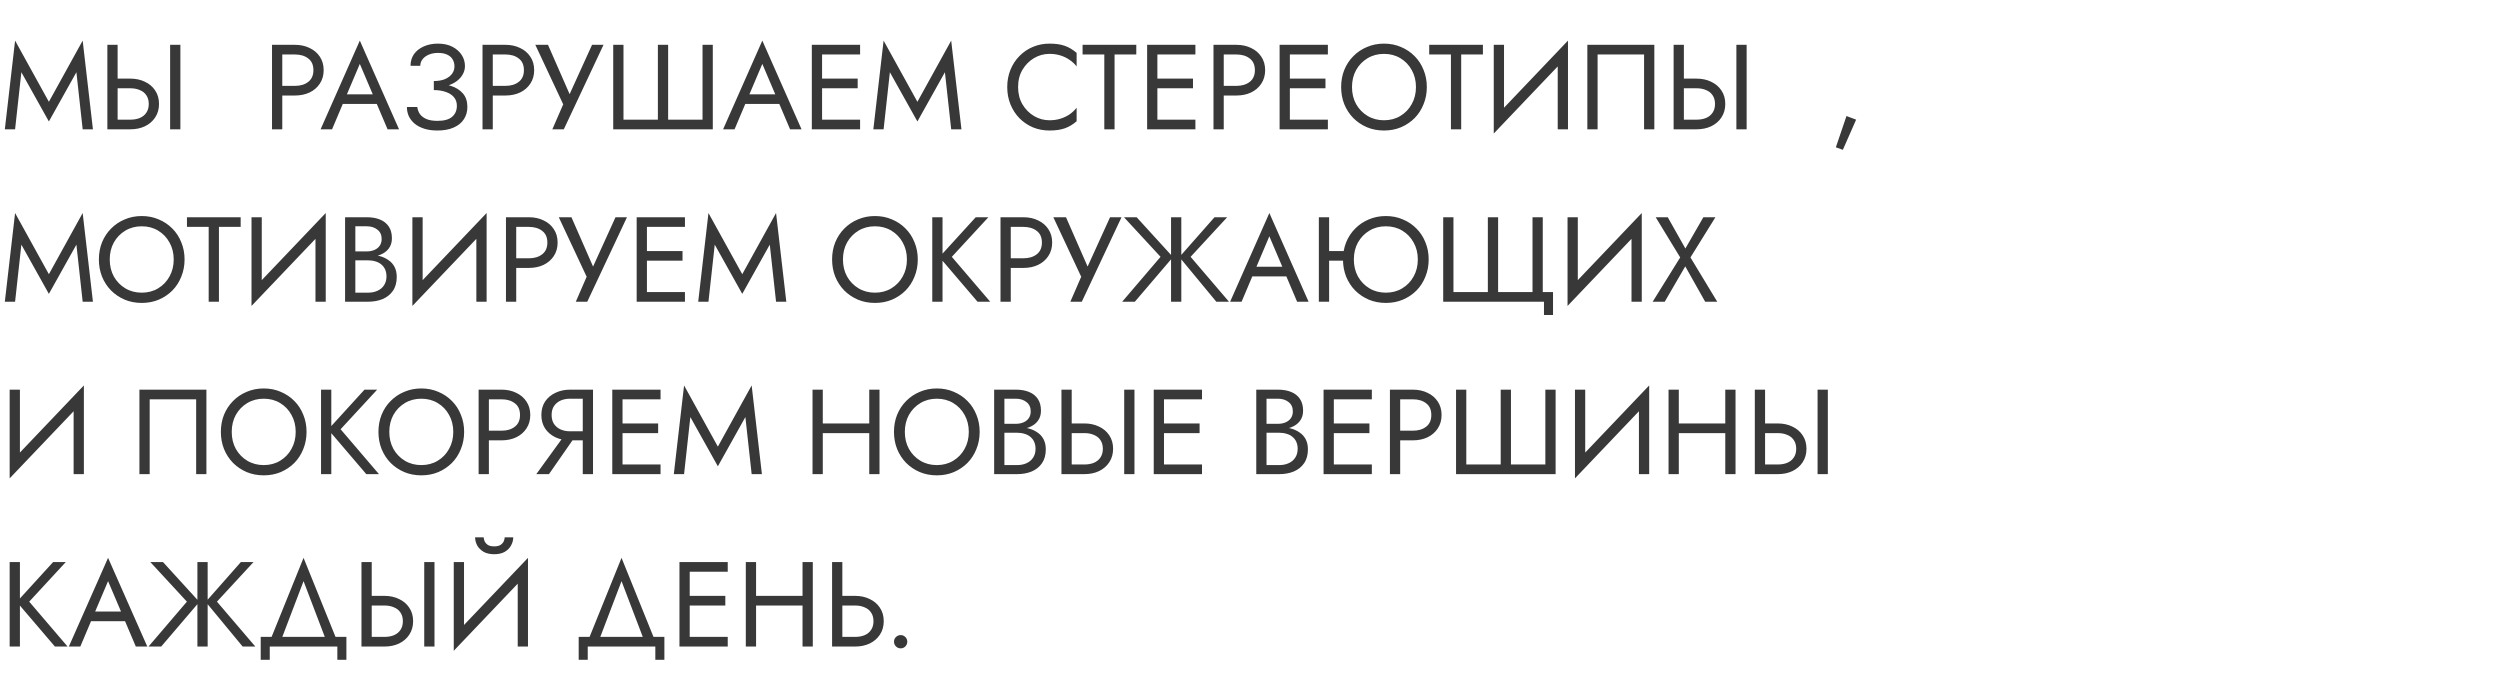 <?xml version="1.0" encoding="UTF-8"?> <svg xmlns="http://www.w3.org/2000/svg" width="290" height="80" viewBox="0 0 290 80" fill="none"><path d="M2.478 8.378L1.75 15H0.56L1.75 4.71L5.67 11.808L9.59 4.71L10.78 15H9.59L8.862 8.378L5.67 14.09L2.478 8.378ZM19.734 5.2H20.924V15H19.734V5.2ZM12.454 5.2H13.644V15H12.454V5.2ZM13.112 10.24V9.12H15.114C15.749 9.12 16.313 9.241 16.808 9.484C17.312 9.717 17.709 10.053 17.998 10.492C18.297 10.931 18.446 11.453 18.446 12.06C18.446 12.657 18.297 13.18 17.998 13.628C17.709 14.067 17.312 14.407 16.808 14.65C16.313 14.883 15.749 15 15.114 15H13.112V13.88H15.114C15.534 13.88 15.903 13.815 16.22 13.684C16.547 13.544 16.799 13.339 16.976 13.068C17.163 12.797 17.256 12.461 17.256 12.06C17.256 11.659 17.163 11.323 16.976 11.052C16.799 10.781 16.547 10.581 16.22 10.45C15.903 10.31 15.534 10.24 15.114 10.24H13.112ZM31.554 5.2H32.744V15H31.554V5.2ZM32.212 6.32V5.2H34.214C34.848 5.2 35.413 5.321 35.908 5.564C36.412 5.797 36.808 6.133 37.098 6.572C37.396 7.011 37.546 7.533 37.546 8.14C37.546 8.737 37.396 9.26 37.098 9.708C36.808 10.147 36.412 10.487 35.908 10.73C35.413 10.963 34.848 11.08 34.214 11.08H32.212V9.96H34.214C34.848 9.96 35.362 9.806 35.754 9.498C36.155 9.19 36.356 8.737 36.356 8.14C36.356 7.533 36.155 7.081 35.754 6.782C35.362 6.474 34.848 6.32 34.214 6.32H32.212ZM39.177 12.06L39.597 10.94H43.937L44.357 12.06H39.177ZM41.739 7.412L40.087 11.304L39.975 11.556L38.519 15H37.189L41.739 4.71L46.289 15H44.959L43.531 11.64L43.419 11.36L41.739 7.412ZM50.323 10.17V9.4C50.837 9.4 51.271 9.325 51.625 9.176C51.98 9.017 52.251 8.812 52.437 8.56C52.624 8.299 52.717 8.014 52.717 7.706C52.717 7.398 52.647 7.127 52.507 6.894C52.367 6.651 52.153 6.465 51.863 6.334C51.583 6.203 51.233 6.138 50.813 6.138C50.421 6.138 50.067 6.203 49.749 6.334C49.441 6.465 49.199 6.642 49.021 6.866C48.844 7.09 48.755 7.347 48.755 7.636H47.621C47.621 7.123 47.752 6.675 48.013 6.292C48.284 5.909 48.657 5.611 49.133 5.396C49.619 5.172 50.174 5.06 50.799 5.06C51.453 5.06 52.013 5.181 52.479 5.424C52.946 5.667 53.305 5.984 53.557 6.376C53.809 6.768 53.935 7.197 53.935 7.664C53.935 8.009 53.847 8.336 53.669 8.644C53.501 8.943 53.259 9.209 52.941 9.442C52.624 9.666 52.241 9.843 51.793 9.974C51.355 10.105 50.865 10.17 50.323 10.17ZM50.743 15.14C50.165 15.14 49.656 15.07 49.217 14.93C48.779 14.79 48.41 14.599 48.111 14.356C47.813 14.104 47.584 13.815 47.425 13.488C47.276 13.152 47.201 12.793 47.201 12.41H48.405C48.443 12.718 48.545 12.993 48.713 13.236C48.891 13.479 49.143 13.67 49.469 13.81C49.805 13.95 50.23 14.02 50.743 14.02C51.518 14.02 52.087 13.861 52.451 13.544C52.815 13.227 52.997 12.802 52.997 12.27C52.997 11.869 52.881 11.533 52.647 11.262C52.414 10.991 52.097 10.791 51.695 10.66C51.294 10.52 50.837 10.45 50.323 10.45V9.68C51.051 9.68 51.709 9.773 52.297 9.96C52.885 10.147 53.352 10.441 53.697 10.842C54.043 11.234 54.215 11.757 54.215 12.41C54.215 12.961 54.075 13.441 53.795 13.852C53.525 14.263 53.128 14.58 52.605 14.804C52.092 15.028 51.471 15.14 50.743 15.14ZM55.972 5.2H57.162V15H55.972V5.2ZM56.63 6.32V5.2H58.632C59.266 5.2 59.831 5.321 60.326 5.564C60.83 5.797 61.226 6.133 61.516 6.572C61.814 7.011 61.964 7.533 61.964 8.14C61.964 8.737 61.814 9.26 61.516 9.708C61.226 10.147 60.83 10.487 60.326 10.73C59.831 10.963 59.266 11.08 58.632 11.08H56.63V9.96H58.632C59.266 9.96 59.78 9.806 60.172 9.498C60.573 9.19 60.774 8.737 60.774 8.14C60.774 7.533 60.573 7.081 60.172 6.782C59.78 6.474 59.266 6.32 58.632 6.32H56.63ZM70.008 5.2L65.402 15H64.072L65.332 12.102L62.098 5.2H63.568L66.452 11.78L65.71 11.724L68.678 5.2H70.008ZM81.494 13.88V5.2H82.684V15H71.134V5.2H72.324V13.88H76.314V5.2H77.504V13.88H81.494ZM85.867 12.06L86.287 10.94H90.627L91.047 12.06H85.867ZM88.429 7.412L86.777 11.304L86.665 11.556L85.209 15H83.879L88.429 4.71L92.979 15H91.649L90.221 11.64L90.109 11.36L88.429 7.412ZM94.829 15V13.88H99.771V15H94.829ZM94.829 6.32V5.2H99.771V6.32H94.829ZM94.829 10.24V9.12H99.491V10.24H94.829ZM94.171 5.2H95.361V15H94.171V5.2ZM103.226 8.378L102.498 15H101.308L102.498 4.71L106.418 11.808L110.338 4.71L111.528 15H110.338L109.61 8.378L106.418 14.09L103.226 8.378ZM118.099 10.1C118.099 10.856 118.267 11.523 118.603 12.102C118.949 12.681 119.397 13.133 119.947 13.46C120.498 13.787 121.095 13.95 121.739 13.95C122.206 13.95 122.631 13.889 123.013 13.768C123.405 13.647 123.76 13.479 124.077 13.264C124.395 13.04 124.665 12.783 124.889 12.494V14.062C124.479 14.426 124.031 14.697 123.545 14.874C123.06 15.051 122.458 15.14 121.739 15.14C121.058 15.14 120.419 15.019 119.821 14.776C119.233 14.524 118.715 14.174 118.267 13.726C117.819 13.269 117.469 12.732 117.217 12.116C116.965 11.5 116.839 10.828 116.839 10.1C116.839 9.372 116.965 8.7 117.217 8.084C117.469 7.468 117.819 6.936 118.267 6.488C118.715 6.031 119.233 5.681 119.821 5.438C120.419 5.186 121.058 5.06 121.739 5.06C122.458 5.06 123.06 5.149 123.545 5.326C124.031 5.503 124.479 5.774 124.889 6.138V7.706C124.665 7.417 124.395 7.165 124.077 6.95C123.76 6.726 123.405 6.553 123.013 6.432C122.631 6.311 122.206 6.25 121.739 6.25C121.095 6.25 120.498 6.413 119.947 6.74C119.397 7.067 118.949 7.519 118.603 8.098C118.267 8.667 118.099 9.335 118.099 10.1ZM125.579 6.32V5.2H131.809V6.32H129.289V15H128.099V6.32H125.579ZM133.725 15V13.88H138.667V15H133.725ZM133.725 6.32V5.2H138.667V6.32H133.725ZM133.725 10.24V9.12H138.387V10.24H133.725ZM133.067 5.2H134.257V15H133.067V5.2ZM140.765 5.2H141.955V15H140.765V5.2ZM141.423 6.32V5.2H143.425C144.059 5.2 144.624 5.321 145.119 5.564C145.623 5.797 146.019 6.133 146.309 6.572C146.607 7.011 146.757 7.533 146.757 8.14C146.757 8.737 146.607 9.26 146.309 9.708C146.019 10.147 145.623 10.487 145.119 10.73C144.624 10.963 144.059 11.08 143.425 11.08H141.423V9.96H143.425C144.059 9.96 144.573 9.806 144.965 9.498C145.366 9.19 145.567 8.737 145.567 8.14C145.567 7.533 145.366 7.081 144.965 6.782C144.573 6.474 144.059 6.32 143.425 6.32H141.423ZM149.092 15V13.88H154.034V15H149.092ZM149.092 6.32V5.2H154.034V6.32H149.092ZM149.092 10.24V9.12H153.754V10.24H149.092ZM148.434 5.2H149.624V15H148.434V5.2ZM156.832 10.1C156.832 10.837 156.99 11.495 157.308 12.074C157.634 12.653 158.078 13.11 158.638 13.446C159.198 13.782 159.832 13.95 160.542 13.95C161.26 13.95 161.895 13.782 162.446 13.446C163.006 13.11 163.444 12.653 163.762 12.074C164.088 11.495 164.252 10.837 164.252 10.1C164.252 9.363 164.088 8.705 163.762 8.126C163.444 7.547 163.006 7.09 162.446 6.754C161.895 6.418 161.26 6.25 160.542 6.25C159.832 6.25 159.198 6.418 158.638 6.754C158.078 7.09 157.634 7.547 157.308 8.126C156.99 8.705 156.832 9.363 156.832 10.1ZM155.572 10.1C155.572 9.381 155.693 8.719 155.936 8.112C156.188 7.496 156.538 6.964 156.986 6.516C157.434 6.059 157.961 5.704 158.568 5.452C159.174 5.191 159.832 5.06 160.542 5.06C161.26 5.06 161.918 5.191 162.516 5.452C163.122 5.704 163.65 6.059 164.098 6.516C164.546 6.964 164.891 7.496 165.134 8.112C165.386 8.719 165.512 9.381 165.512 10.1C165.512 10.809 165.386 11.472 165.134 12.088C164.891 12.704 164.546 13.241 164.098 13.698C163.65 14.146 163.122 14.501 162.516 14.762C161.918 15.014 161.26 15.14 160.542 15.14C159.832 15.14 159.174 15.014 158.568 14.762C157.961 14.501 157.434 14.146 156.986 13.698C156.538 13.241 156.188 12.704 155.936 12.088C155.693 11.472 155.572 10.809 155.572 10.1ZM165.788 6.32V5.2H172.018V6.32H169.498V15H168.308V6.32H165.788ZM181.816 6.53L173.276 15.49L173.346 13.67L181.886 4.71L181.816 6.53ZM174.466 5.2V13.95L173.276 15.49V5.2H174.466ZM181.886 4.71V15H180.696V6.25L181.886 4.71ZM190.712 6.32H185.322V15H184.132V5.2H191.902V15H190.712V6.32ZM201.42 5.2H202.61V15H201.42V5.2ZM194.14 5.2H195.33V15H194.14V5.2ZM194.798 10.24V9.12H196.8C197.434 9.12 197.999 9.241 198.494 9.484C198.998 9.717 199.394 10.053 199.684 10.492C199.982 10.931 200.132 11.453 200.132 12.06C200.132 12.657 199.982 13.18 199.684 13.628C199.394 14.067 198.998 14.407 198.494 14.65C197.999 14.883 197.434 15 196.8 15H194.798V13.88H196.8C197.22 13.88 197.588 13.815 197.906 13.684C198.232 13.544 198.484 13.339 198.662 13.068C198.848 12.797 198.942 12.461 198.942 12.06C198.942 11.659 198.848 11.323 198.662 11.052C198.484 10.781 198.232 10.581 197.906 10.45C197.588 10.31 197.22 10.24 196.8 10.24H194.798ZM214.191 13.46L215.311 13.88L213.771 17.38L212.959 17.086L214.191 13.46ZM2.478 28.378L1.75 35H0.56L1.75 24.71L5.67 31.808L9.59 24.71L10.78 35H9.59L8.862 28.378L5.67 34.09L2.478 28.378ZM12.73 30.1C12.73 30.837 12.889 31.495 13.206 32.074C13.533 32.653 13.976 33.11 14.536 33.446C15.096 33.782 15.731 33.95 16.44 33.95C17.159 33.95 17.794 33.782 18.344 33.446C18.904 33.11 19.343 32.653 19.66 32.074C19.987 31.495 20.15 30.837 20.15 30.1C20.15 29.363 19.987 28.705 19.66 28.126C19.343 27.547 18.904 27.09 18.344 26.754C17.794 26.418 17.159 26.25 16.44 26.25C15.731 26.25 15.096 26.418 14.536 26.754C13.976 27.09 13.533 27.547 13.206 28.126C12.889 28.705 12.73 29.363 12.73 30.1ZM11.47 30.1C11.47 29.381 11.591 28.719 11.834 28.112C12.086 27.496 12.436 26.964 12.884 26.516C13.332 26.059 13.86 25.704 14.466 25.452C15.073 25.191 15.731 25.06 16.44 25.06C17.159 25.06 17.817 25.191 18.414 25.452C19.021 25.704 19.548 26.059 19.996 26.516C20.444 26.964 20.79 27.496 21.032 28.112C21.284 28.719 21.41 29.381 21.41 30.1C21.41 30.809 21.284 31.472 21.032 32.088C20.79 32.704 20.444 33.241 19.996 33.698C19.548 34.146 19.021 34.501 18.414 34.762C17.817 35.014 17.159 35.14 16.44 35.14C15.731 35.14 15.073 35.014 14.466 34.762C13.86 34.501 13.332 34.146 12.884 33.698C12.436 33.241 12.086 32.704 11.834 32.088C11.591 31.472 11.47 30.809 11.47 30.1ZM21.687 26.32V25.2H27.917V26.32H25.397V35H24.207V26.32H21.687ZM37.715 26.53L29.175 35.49L29.245 33.67L37.785 24.71L37.715 26.53ZM30.365 25.2V33.95L29.175 35.49V25.2H30.365ZM37.785 24.71V35H36.595V26.25L37.785 24.71ZM40.968 29.82V29.162H42.55C42.877 29.162 43.171 29.106 43.432 28.994C43.694 28.882 43.899 28.719 44.048 28.504C44.197 28.289 44.272 28.028 44.272 27.72C44.272 27.253 44.109 26.894 43.782 26.642C43.456 26.381 43.045 26.25 42.55 26.25H41.22V33.95H42.69C43.11 33.95 43.479 33.875 43.796 33.726C44.123 33.577 44.375 33.362 44.552 33.082C44.739 32.802 44.832 32.461 44.832 32.06C44.832 31.761 44.781 31.495 44.678 31.262C44.575 31.029 44.426 30.833 44.23 30.674C44.044 30.515 43.819 30.399 43.558 30.324C43.297 30.24 43.008 30.198 42.69 30.198H40.968V29.54H42.69C43.166 29.54 43.605 29.591 44.006 29.694C44.407 29.797 44.758 29.955 45.056 30.17C45.364 30.375 45.602 30.641 45.77 30.968C45.938 31.295 46.022 31.682 46.022 32.13C46.022 32.774 45.873 33.311 45.574 33.74C45.285 34.16 44.888 34.477 44.384 34.692C43.889 34.897 43.325 35 42.69 35H40.03V25.2H42.55C43.138 25.2 43.647 25.289 44.076 25.466C44.515 25.643 44.855 25.914 45.098 26.278C45.341 26.633 45.462 27.09 45.462 27.65C45.462 28.107 45.341 28.499 45.098 28.826C44.855 29.153 44.515 29.4 44.076 29.568C43.647 29.736 43.138 29.82 42.55 29.82H40.968ZM56.377 26.53L47.837 35.49L47.907 33.67L56.447 24.71L56.377 26.53ZM49.027 25.2V33.95L47.837 35.49V25.2H49.027ZM56.447 24.71V35H55.257V26.25L56.447 24.71ZM58.692 25.2H59.882V35H58.692V25.2ZM59.35 26.32V25.2H61.352C61.987 25.2 62.552 25.321 63.046 25.564C63.55 25.797 63.947 26.133 64.236 26.572C64.535 27.011 64.684 27.533 64.684 28.14C64.684 28.737 64.535 29.26 64.236 29.708C63.947 30.147 63.55 30.487 63.046 30.73C62.552 30.963 61.987 31.08 61.352 31.08H59.35V29.96H61.352C61.987 29.96 62.5 29.806 62.892 29.498C63.294 29.19 63.494 28.737 63.494 28.14C63.494 27.533 63.294 27.081 62.892 26.782C62.5 26.474 61.987 26.32 61.352 26.32H59.35ZM72.728 25.2L68.122 35H66.792L68.052 32.102L64.818 25.2H66.288L69.172 31.78L68.43 31.724L71.398 25.2H72.728ZM74.512 35V33.88H79.454V35H74.512ZM74.512 26.32V25.2H79.454V26.32H74.512ZM74.512 30.24V29.12H79.174V30.24H74.512ZM73.854 25.2H75.044V35H73.854V25.2ZM82.91 28.378L82.182 35H80.992L82.182 24.71L86.102 31.808L90.022 24.71L91.212 35H90.022L89.294 28.378L86.102 34.09L82.91 28.378ZM97.783 30.1C97.783 30.837 97.942 31.495 98.259 32.074C98.586 32.653 99.029 33.11 99.589 33.446C100.149 33.782 100.784 33.95 101.493 33.95C102.212 33.95 102.846 33.782 103.397 33.446C103.957 33.11 104.396 32.653 104.713 32.074C105.04 31.495 105.203 30.837 105.203 30.1C105.203 29.363 105.04 28.705 104.713 28.126C104.396 27.547 103.957 27.09 103.397 26.754C102.846 26.418 102.212 26.25 101.493 26.25C100.784 26.25 100.149 26.418 99.589 26.754C99.029 27.09 98.586 27.547 98.259 28.126C97.942 28.705 97.783 29.363 97.783 30.1ZM96.523 30.1C96.523 29.381 96.644 28.719 96.887 28.112C97.139 27.496 97.489 26.964 97.937 26.516C98.385 26.059 98.912 25.704 99.519 25.452C100.126 25.191 100.784 25.06 101.493 25.06C102.212 25.06 102.87 25.191 103.467 25.452C104.074 25.704 104.601 26.059 105.049 26.516C105.497 26.964 105.842 27.496 106.085 28.112C106.337 28.719 106.463 29.381 106.463 30.1C106.463 30.809 106.337 31.472 106.085 32.088C105.842 32.704 105.497 33.241 105.049 33.698C104.601 34.146 104.074 34.501 103.467 34.762C102.87 35.014 102.212 35.14 101.493 35.14C100.784 35.14 100.126 35.014 99.519 34.762C98.912 34.501 98.385 34.146 97.937 33.698C97.489 33.241 97.139 32.704 96.887 32.088C96.644 31.472 96.523 30.809 96.523 30.1ZM108.143 25.2H109.333V35H108.143V25.2ZM113.183 25.2H114.653L110.411 29.792L114.863 35H113.393L108.969 29.82L113.183 25.2ZM116.059 25.2H117.249V35H116.059V25.2ZM116.717 26.32V25.2H118.719C119.354 25.2 119.919 25.321 120.413 25.564C120.917 25.797 121.314 26.133 121.603 26.572C121.902 27.011 122.051 27.533 122.051 28.14C122.051 28.737 121.902 29.26 121.603 29.708C121.314 30.147 120.917 30.487 120.413 30.73C119.919 30.963 119.354 31.08 118.719 31.08H116.717V29.96H118.719C119.354 29.96 119.867 29.806 120.259 29.498C120.661 29.19 120.861 28.737 120.861 28.14C120.861 27.533 120.661 27.081 120.259 26.782C119.867 26.474 119.354 26.32 118.719 26.32H116.717ZM130.096 25.2L125.49 35H124.16L125.42 32.102L122.186 25.2H123.656L126.54 31.78L125.798 31.724L128.766 25.2H130.096ZM131.852 25.2L136.066 29.82L131.642 35H130.172L134.624 29.792L130.382 25.2H131.852ZM135.842 25.2H137.032V35H135.842V25.2ZM140.882 25.2H142.352L138.11 29.792L142.562 35H141.092L136.808 29.82L140.882 25.2ZM144.683 32.06L145.103 30.94H149.443L149.863 32.06H144.683ZM147.245 27.412L145.593 31.304L145.481 31.556L144.025 35H142.695L147.245 24.71L151.795 35H150.465L149.037 31.64L148.925 31.36L147.245 27.412ZM153.645 30.24V29.12H156.725V30.24H153.645ZM152.987 25.2H154.177V35H152.987V25.2ZM157.047 30.1C157.047 30.837 157.206 31.495 157.523 32.074C157.85 32.653 158.293 33.11 158.853 33.446C159.413 33.782 160.048 33.95 160.757 33.95C161.476 33.95 162.111 33.782 162.661 33.446C163.221 33.11 163.66 32.653 163.977 32.074C164.304 31.495 164.467 30.837 164.467 30.1C164.467 29.363 164.304 28.705 163.977 28.126C163.66 27.547 163.221 27.09 162.661 26.754C162.111 26.418 161.476 26.25 160.757 26.25C160.048 26.25 159.413 26.418 158.853 26.754C158.293 27.09 157.85 27.547 157.523 28.126C157.206 28.705 157.047 29.363 157.047 30.1ZM155.787 30.1C155.787 29.381 155.909 28.719 156.151 28.112C156.403 27.496 156.753 26.964 157.201 26.516C157.649 26.059 158.177 25.704 158.783 25.452C159.39 25.191 160.048 25.06 160.757 25.06C161.476 25.06 162.134 25.191 162.731 25.452C163.338 25.704 163.865 26.059 164.313 26.516C164.761 26.964 165.107 27.496 165.349 28.112C165.601 28.719 165.727 29.381 165.727 30.1C165.727 30.809 165.601 31.472 165.349 32.088C165.107 32.704 164.761 33.241 164.313 33.698C163.865 34.146 163.338 34.501 162.731 34.762C162.134 35.014 161.476 35.14 160.757 35.14C160.048 35.14 159.39 35.014 158.783 34.762C158.177 34.501 157.649 34.146 157.201 33.698C156.753 33.241 156.403 32.704 156.151 32.088C155.909 31.472 155.787 30.809 155.787 30.1ZM177.771 33.88V25.2H178.961V33.88H180.151V36.54H179.101V35H167.411V25.2H168.601V33.88H172.591V25.2H173.781V33.88H177.771ZM190.375 26.53L181.835 35.49L181.905 33.67L190.445 24.71L190.375 26.53ZM183.025 25.2V33.95L181.835 35.49V25.2H183.025ZM190.445 24.71V35H189.255V26.25L190.445 24.71ZM197.59 25.2H198.99L196.092 29.862L199.2 35H197.8L195.49 30.898L193.11 35H191.71L194.902 29.862L192.06 25.2H193.46L195.504 28.826L197.59 25.2ZM9.66 46.53L1.12 55.49L1.19 53.67L9.73 44.71L9.66 46.53ZM2.31 45.2V53.95L1.12 55.49V45.2H2.31ZM9.73 44.71V55H8.54V46.25L9.73 44.71ZM22.753 46.32H17.363V55H16.173V45.2H23.943V55H22.753V46.32ZM26.881 50.1C26.881 50.837 27.039 51.495 27.357 52.074C27.683 52.653 28.127 53.11 28.686 53.446C29.247 53.782 29.881 53.95 30.59 53.95C31.309 53.95 31.944 53.782 32.495 53.446C33.054 53.11 33.493 52.653 33.81 52.074C34.137 51.495 34.3 50.837 34.3 50.1C34.3 49.363 34.137 48.705 33.81 48.126C33.493 47.547 33.054 47.09 32.495 46.754C31.944 46.418 31.309 46.25 30.59 46.25C29.881 46.25 29.247 46.418 28.686 46.754C28.127 47.09 27.683 47.547 27.357 48.126C27.039 48.705 26.881 49.363 26.881 50.1ZM25.62 50.1C25.62 49.381 25.742 48.719 25.985 48.112C26.236 47.496 26.587 46.964 27.035 46.516C27.483 46.059 28.01 45.704 28.616 45.452C29.223 45.191 29.881 45.06 30.59 45.06C31.309 45.06 31.967 45.191 32.565 45.452C33.171 45.704 33.699 46.059 34.147 46.516C34.594 46.964 34.94 47.496 35.182 48.112C35.434 48.719 35.56 49.381 35.56 50.1C35.56 50.809 35.434 51.472 35.182 52.088C34.94 52.704 34.594 53.241 34.147 53.698C33.699 54.146 33.171 54.501 32.565 54.762C31.967 55.014 31.309 55.14 30.59 55.14C29.881 55.14 29.223 55.014 28.616 54.762C28.01 54.501 27.483 54.146 27.035 53.698C26.587 53.241 26.236 52.704 25.985 52.088C25.742 51.472 25.62 50.809 25.62 50.1ZM37.241 45.2H38.431V55H37.241V45.2ZM42.281 45.2H43.751L39.509 49.792L43.961 55H42.491L38.067 49.82L42.281 45.2ZM45.16 50.1C45.16 50.837 45.319 51.495 45.636 52.074C45.962 52.653 46.406 53.11 46.966 53.446C47.526 53.782 48.16 53.95 48.87 53.95C49.589 53.95 50.223 53.782 50.774 53.446C51.334 53.11 51.773 52.653 52.09 52.074C52.416 51.495 52.58 50.837 52.58 50.1C52.58 49.363 52.416 48.705 52.09 48.126C51.773 47.547 51.334 47.09 50.774 46.754C50.223 46.418 49.589 46.25 48.87 46.25C48.16 46.25 47.526 46.418 46.966 46.754C46.406 47.09 45.962 47.547 45.636 48.126C45.319 48.705 45.16 49.363 45.16 50.1ZM43.9 50.1C43.9 49.381 44.021 48.719 44.264 48.112C44.516 47.496 44.866 46.964 45.314 46.516C45.762 46.059 46.289 45.704 46.896 45.452C47.502 45.191 48.16 45.06 48.87 45.06C49.589 45.06 50.246 45.191 50.844 45.452C51.45 45.704 51.978 46.059 52.426 46.516C52.874 46.964 53.219 47.496 53.462 48.112C53.714 48.719 53.84 49.381 53.84 50.1C53.84 50.809 53.714 51.472 53.462 52.088C53.219 52.704 52.874 53.241 52.426 53.698C51.978 54.146 51.45 54.501 50.844 54.762C50.246 55.014 49.589 55.14 48.87 55.14C48.16 55.14 47.502 55.014 46.896 54.762C46.289 54.501 45.762 54.146 45.314 53.698C44.866 53.241 44.516 52.704 44.264 52.088C44.021 51.472 43.9 50.809 43.9 50.1ZM55.52 45.2H56.71V55H55.52V45.2ZM56.178 46.32V45.2H58.18C58.815 45.2 59.38 45.321 59.874 45.564C60.378 45.797 60.775 46.133 61.064 46.572C61.363 47.011 61.512 47.533 61.512 48.14C61.512 48.737 61.363 49.26 61.064 49.708C60.775 50.147 60.378 50.487 59.874 50.73C59.38 50.963 58.815 51.08 58.18 51.08H56.178V49.96H58.18C58.815 49.96 59.328 49.806 59.72 49.498C60.122 49.19 60.322 48.737 60.322 48.14C60.322 47.533 60.122 47.081 59.72 46.782C59.328 46.474 58.815 46.32 58.18 46.32H56.178ZM67.04 50.17L63.68 55H62.21L65.71 50.17H67.04ZM68.79 45.2V55H67.6V45.2H68.79ZM68.132 46.25H66.13C65.71 46.25 65.337 46.325 65.01 46.474C64.693 46.623 64.441 46.838 64.254 47.118C64.077 47.398 63.988 47.739 63.988 48.14C63.988 48.541 64.077 48.882 64.254 49.162C64.441 49.442 64.693 49.657 65.01 49.806C65.337 49.955 65.71 50.03 66.13 50.03H68.132V51.08H66.13C65.505 51.08 64.94 50.963 64.436 50.73C63.932 50.487 63.531 50.147 63.232 49.708C62.943 49.26 62.798 48.737 62.798 48.14C62.798 47.533 62.943 47.011 63.232 46.572C63.531 46.133 63.932 45.797 64.436 45.564C64.94 45.321 65.505 45.2 66.13 45.2H68.132V46.25ZM71.682 55V53.88H76.624V55H71.682ZM71.682 46.32V45.2H76.624V46.32H71.682ZM71.682 50.24V49.12H76.344V50.24H71.682ZM71.024 45.2H72.214V55H71.024V45.2ZM80.08 48.378L79.352 55H78.162L79.352 44.71L83.272 51.808L87.192 44.71L88.382 55H87.192L86.464 48.378L83.272 54.09L80.08 48.378ZM94.911 50.24V49.12H101.631V50.24H94.911ZM100.833 45.2H102.023V55H100.833V45.2ZM94.253 45.2H95.443V55H94.253V45.2ZM104.961 50.1C104.961 50.837 105.119 51.495 105.437 52.074C105.763 52.653 106.207 53.11 106.767 53.446C107.327 53.782 107.961 53.95 108.671 53.95C109.389 53.95 110.024 53.782 110.575 53.446C111.135 53.11 111.573 52.653 111.891 52.074C112.217 51.495 112.381 50.837 112.381 50.1C112.381 49.363 112.217 48.705 111.891 48.126C111.573 47.547 111.135 47.09 110.575 46.754C110.024 46.418 109.389 46.25 108.671 46.25C107.961 46.25 107.327 46.418 106.767 46.754C106.207 47.09 105.763 47.547 105.437 48.126C105.119 48.705 104.961 49.363 104.961 50.1ZM103.701 50.1C103.701 49.381 103.822 48.719 104.065 48.112C104.317 47.496 104.667 46.964 105.115 46.516C105.563 46.059 106.09 45.704 106.697 45.452C107.303 45.191 107.961 45.06 108.671 45.06C109.389 45.06 110.047 45.191 110.645 45.452C111.251 45.704 111.779 46.059 112.227 46.516C112.675 46.964 113.02 47.496 113.263 48.112C113.515 48.719 113.641 49.381 113.641 50.1C113.641 50.809 113.515 51.472 113.263 52.088C113.02 52.704 112.675 53.241 112.227 53.698C111.779 54.146 111.251 54.501 110.645 54.762C110.047 55.014 109.389 55.14 108.671 55.14C107.961 55.14 107.303 55.014 106.697 54.762C106.09 54.501 105.563 54.146 105.115 53.698C104.667 53.241 104.317 52.704 104.065 52.088C103.822 51.472 103.701 50.809 103.701 50.1ZM116.259 49.82V49.162H117.841C118.168 49.162 118.462 49.106 118.723 48.994C118.985 48.882 119.19 48.719 119.339 48.504C119.489 48.289 119.563 48.028 119.563 47.72C119.563 47.253 119.4 46.894 119.073 46.642C118.747 46.381 118.336 46.25 117.841 46.25H116.511V53.95H117.981C118.401 53.95 118.77 53.875 119.087 53.726C119.414 53.577 119.666 53.362 119.843 53.082C120.03 52.802 120.123 52.461 120.123 52.06C120.123 51.761 120.072 51.495 119.969 51.262C119.867 51.029 119.717 50.833 119.521 50.674C119.335 50.515 119.111 50.399 118.849 50.324C118.588 50.24 118.299 50.198 117.981 50.198H116.259V49.54H117.981C118.457 49.54 118.896 49.591 119.297 49.694C119.699 49.797 120.049 49.955 120.347 50.17C120.655 50.375 120.893 50.641 121.061 50.968C121.229 51.295 121.313 51.682 121.313 52.13C121.313 52.774 121.164 53.311 120.865 53.74C120.576 54.16 120.179 54.477 119.675 54.692C119.181 54.897 118.616 55 117.981 55H115.321V45.2H117.841C118.429 45.2 118.938 45.289 119.367 45.466C119.806 45.643 120.147 45.914 120.389 46.278C120.632 46.633 120.753 47.09 120.753 47.65C120.753 48.107 120.632 48.499 120.389 48.826C120.147 49.153 119.806 49.4 119.367 49.568C118.938 49.736 118.429 49.82 117.841 49.82H116.259ZM130.408 45.2H131.598V55H130.408V45.2ZM123.128 45.2H124.318V55H123.128V45.2ZM123.786 50.24V49.12H125.788C126.422 49.12 126.987 49.241 127.482 49.484C127.986 49.717 128.382 50.053 128.672 50.492C128.97 50.931 129.12 51.453 129.12 52.06C129.12 52.657 128.97 53.18 128.672 53.628C128.382 54.067 127.986 54.407 127.482 54.65C126.987 54.883 126.422 55 125.788 55H123.786V53.88H125.788C126.208 53.88 126.576 53.815 126.894 53.684C127.22 53.544 127.472 53.339 127.65 53.068C127.836 52.797 127.93 52.461 127.93 52.06C127.93 51.659 127.836 51.323 127.65 51.052C127.472 50.781 127.22 50.581 126.894 50.45C126.576 50.31 126.208 50.24 125.788 50.24H123.786ZM134.491 55V53.88H139.433V55H134.491ZM134.491 46.32V45.2H139.433V46.32H134.491ZM134.491 50.24V49.12H139.153V50.24H134.491ZM133.833 45.2H135.023V55H133.833V45.2ZM146.665 49.82V49.162H148.247C148.574 49.162 148.868 49.106 149.129 48.994C149.391 48.882 149.596 48.719 149.745 48.504C149.895 48.289 149.969 48.028 149.969 47.72C149.969 47.253 149.806 46.894 149.479 46.642C149.153 46.381 148.742 46.25 148.247 46.25H146.917V53.95H148.387C148.807 53.95 149.176 53.875 149.493 53.726C149.82 53.577 150.072 53.362 150.249 53.082C150.436 52.802 150.529 52.461 150.529 52.06C150.529 51.761 150.478 51.495 150.375 51.262C150.273 51.029 150.123 50.833 149.927 50.674C149.741 50.515 149.517 50.399 149.255 50.324C148.994 50.24 148.705 50.198 148.387 50.198H146.665V49.54H148.387C148.863 49.54 149.302 49.591 149.703 49.694C150.105 49.797 150.455 49.955 150.753 50.17C151.061 50.375 151.299 50.641 151.467 50.968C151.635 51.295 151.719 51.682 151.719 52.13C151.719 52.774 151.57 53.311 151.271 53.74C150.982 54.16 150.585 54.477 150.081 54.692C149.587 54.897 149.022 55 148.387 55H145.727V45.2H148.247C148.835 45.2 149.344 45.289 149.773 45.466C150.212 45.643 150.553 45.914 150.795 46.278C151.038 46.633 151.159 47.09 151.159 47.65C151.159 48.107 151.038 48.499 150.795 48.826C150.553 49.153 150.212 49.4 149.773 49.568C149.344 49.736 148.835 49.82 148.247 49.82H146.665ZM154.192 55V53.88H159.134V55H154.192ZM154.192 46.32V45.2H159.134V46.32H154.192ZM154.192 50.24V49.12H158.854V50.24H154.192ZM153.534 45.2H154.724V55H153.534V45.2ZM161.231 45.2H162.421V55H161.231V45.2ZM161.889 46.32V45.2H163.891C164.526 45.2 165.091 45.321 165.585 45.564C166.089 45.797 166.486 46.133 166.775 46.572C167.074 47.011 167.223 47.533 167.223 48.14C167.223 48.737 167.074 49.26 166.775 49.708C166.486 50.147 166.089 50.487 165.585 50.73C165.091 50.963 164.526 51.08 163.891 51.08H161.889V49.96H163.891C164.526 49.96 165.039 49.806 165.431 49.498C165.833 49.19 166.033 48.737 166.033 48.14C166.033 47.533 165.833 47.081 165.431 46.782C165.039 46.474 164.526 46.32 163.891 46.32H161.889ZM179.261 53.88V45.2H180.451V55H168.901V45.2H170.091V53.88H174.081V45.2H175.271V53.88H179.261ZM191.236 46.53L182.696 55.49L182.766 53.67L191.306 44.71L191.236 46.53ZM183.886 45.2V53.95L182.696 55.49V45.2H183.886ZM191.306 44.71V55H190.116V46.25L191.306 44.71ZM194.21 50.24V49.12H200.93V50.24H194.21ZM200.132 45.2H201.322V55H200.132V45.2ZM193.552 45.2H194.742V55H193.552V45.2ZM210.839 45.2H212.029V55H210.839V45.2ZM203.559 45.2H204.749V55H203.559V45.2ZM204.217 50.24V49.12H206.219C206.854 49.12 207.419 49.241 207.913 49.484C208.417 49.717 208.814 50.053 209.103 50.492C209.402 50.931 209.551 51.453 209.551 52.06C209.551 52.657 209.402 53.18 209.103 53.628C208.814 54.067 208.417 54.407 207.913 54.65C207.419 54.883 206.854 55 206.219 55H204.217V53.88H206.219C206.639 53.88 207.008 53.815 207.325 53.684C207.652 53.544 207.904 53.339 208.081 53.068C208.268 52.797 208.361 52.461 208.361 52.06C208.361 51.659 208.268 51.323 208.081 51.052C207.904 50.781 207.652 50.581 207.325 50.45C207.008 50.31 206.639 50.24 206.219 50.24H204.217ZM1.12 65.2H2.31V75H1.12V65.2ZM6.16 65.2H7.63L3.388 69.792L7.84 75H6.37L1.946 69.82L6.16 65.2ZM9.974 72.06L10.394 70.94H14.734L15.154 72.06H9.974ZM12.536 67.412L10.884 71.304L10.772 71.556L9.316 75H7.986L12.536 64.71L17.086 75H15.756L14.328 71.64L14.216 71.36L12.536 67.412ZM18.908 65.2L23.122 69.82L18.698 75H17.228L21.68 69.792L17.438 65.2H18.908ZM22.898 65.2H24.088V75H22.898V65.2ZM27.938 65.2H29.408L25.166 69.792L29.618 75H28.148L23.864 69.82L27.938 65.2ZM35.212 67.412L32.482 74.58H31.222L35.212 64.71L39.202 74.58H37.942L35.212 67.412ZM39.132 75H31.292V76.54H30.242V73.88H40.182V76.54H39.132V75ZM49.211 65.2H50.401V75H49.211V65.2ZM41.931 65.2H43.12V75H41.931V65.2ZM42.589 70.24V69.12H44.59C45.225 69.12 45.79 69.241 46.285 69.484C46.788 69.717 47.185 70.053 47.474 70.492C47.773 70.931 47.922 71.453 47.922 72.06C47.922 72.657 47.773 73.18 47.474 73.628C47.185 74.067 46.788 74.407 46.285 74.65C45.79 74.883 45.225 75 44.59 75H42.589V73.88H44.59C45.011 73.88 45.379 73.815 45.697 73.684C46.023 73.544 46.275 73.339 46.453 73.068C46.639 72.797 46.733 72.461 46.733 72.06C46.733 71.659 46.639 71.323 46.453 71.052C46.275 70.781 46.023 70.581 45.697 70.45C45.379 70.31 45.011 70.24 44.59 70.24H42.589ZM61.176 66.53L52.636 75.49L52.706 73.67L61.246 64.71L61.176 66.53ZM53.826 65.2V73.95L52.636 75.49V65.2H53.826ZM61.246 64.71V75H60.056V66.25L61.246 64.71ZM55.114 62.33H56.108C56.108 62.451 56.14 62.596 56.206 62.764C56.271 62.923 56.392 63.067 56.57 63.198C56.747 63.319 56.999 63.38 57.326 63.38C57.652 63.38 57.904 63.319 58.082 63.198C58.259 63.067 58.38 62.923 58.446 62.764C58.511 62.596 58.544 62.451 58.544 62.33H59.538C59.538 62.647 59.454 62.96 59.286 63.268C59.127 63.567 58.884 63.814 58.558 64.01C58.231 64.197 57.82 64.29 57.326 64.29C56.84 64.29 56.43 64.197 56.094 64.01C55.767 63.814 55.52 63.567 55.352 63.268C55.193 62.96 55.114 62.647 55.114 62.33ZM72.098 67.412L69.368 74.58H68.108L72.098 64.71L76.088 74.58H74.828L72.098 67.412ZM76.018 75H68.178V76.54H67.128V73.88H77.068V76.54H76.018V75ZM79.475 75V73.88H84.417V75H79.475ZM79.475 66.32V65.2H84.417V66.32H79.475ZM79.475 70.24V69.12H84.137V70.24H79.475ZM78.817 65.2H80.007V75H78.817V65.2ZM87.172 70.24V69.12H93.892V70.24H87.172ZM93.094 65.2H94.284V75H93.094V65.2ZM86.514 65.2H87.704V75H86.514V65.2ZM96.522 65.2H97.712V75H96.522V65.2ZM97.18 70.24V69.12H99.182C99.817 69.12 100.382 69.241 100.876 69.484C101.38 69.717 101.777 70.053 102.066 70.492C102.365 70.931 102.514 71.453 102.514 72.06C102.514 72.657 102.365 73.18 102.066 73.628C101.777 74.067 101.38 74.407 100.876 74.65C100.382 74.883 99.817 75 99.182 75H97.18V73.88H99.182C99.602 73.88 99.971 73.815 100.288 73.684C100.615 73.544 100.867 73.339 101.044 73.068C101.231 72.797 101.324 72.461 101.324 72.06C101.324 71.659 101.231 71.323 101.044 71.052C100.867 70.781 100.615 70.581 100.288 70.45C99.971 70.31 99.602 70.24 99.182 70.24H97.18ZM103.705 74.44C103.705 74.225 103.78 74.043 103.929 73.894C104.088 73.745 104.27 73.67 104.475 73.67C104.69 73.67 104.872 73.745 105.021 73.894C105.17 74.043 105.245 74.225 105.245 74.44C105.245 74.645 105.17 74.827 105.021 74.986C104.872 75.135 104.69 75.21 104.475 75.21C104.27 75.21 104.088 75.135 103.929 74.986C103.78 74.827 103.705 74.645 103.705 74.44Z" fill="#383838"></path></svg> 